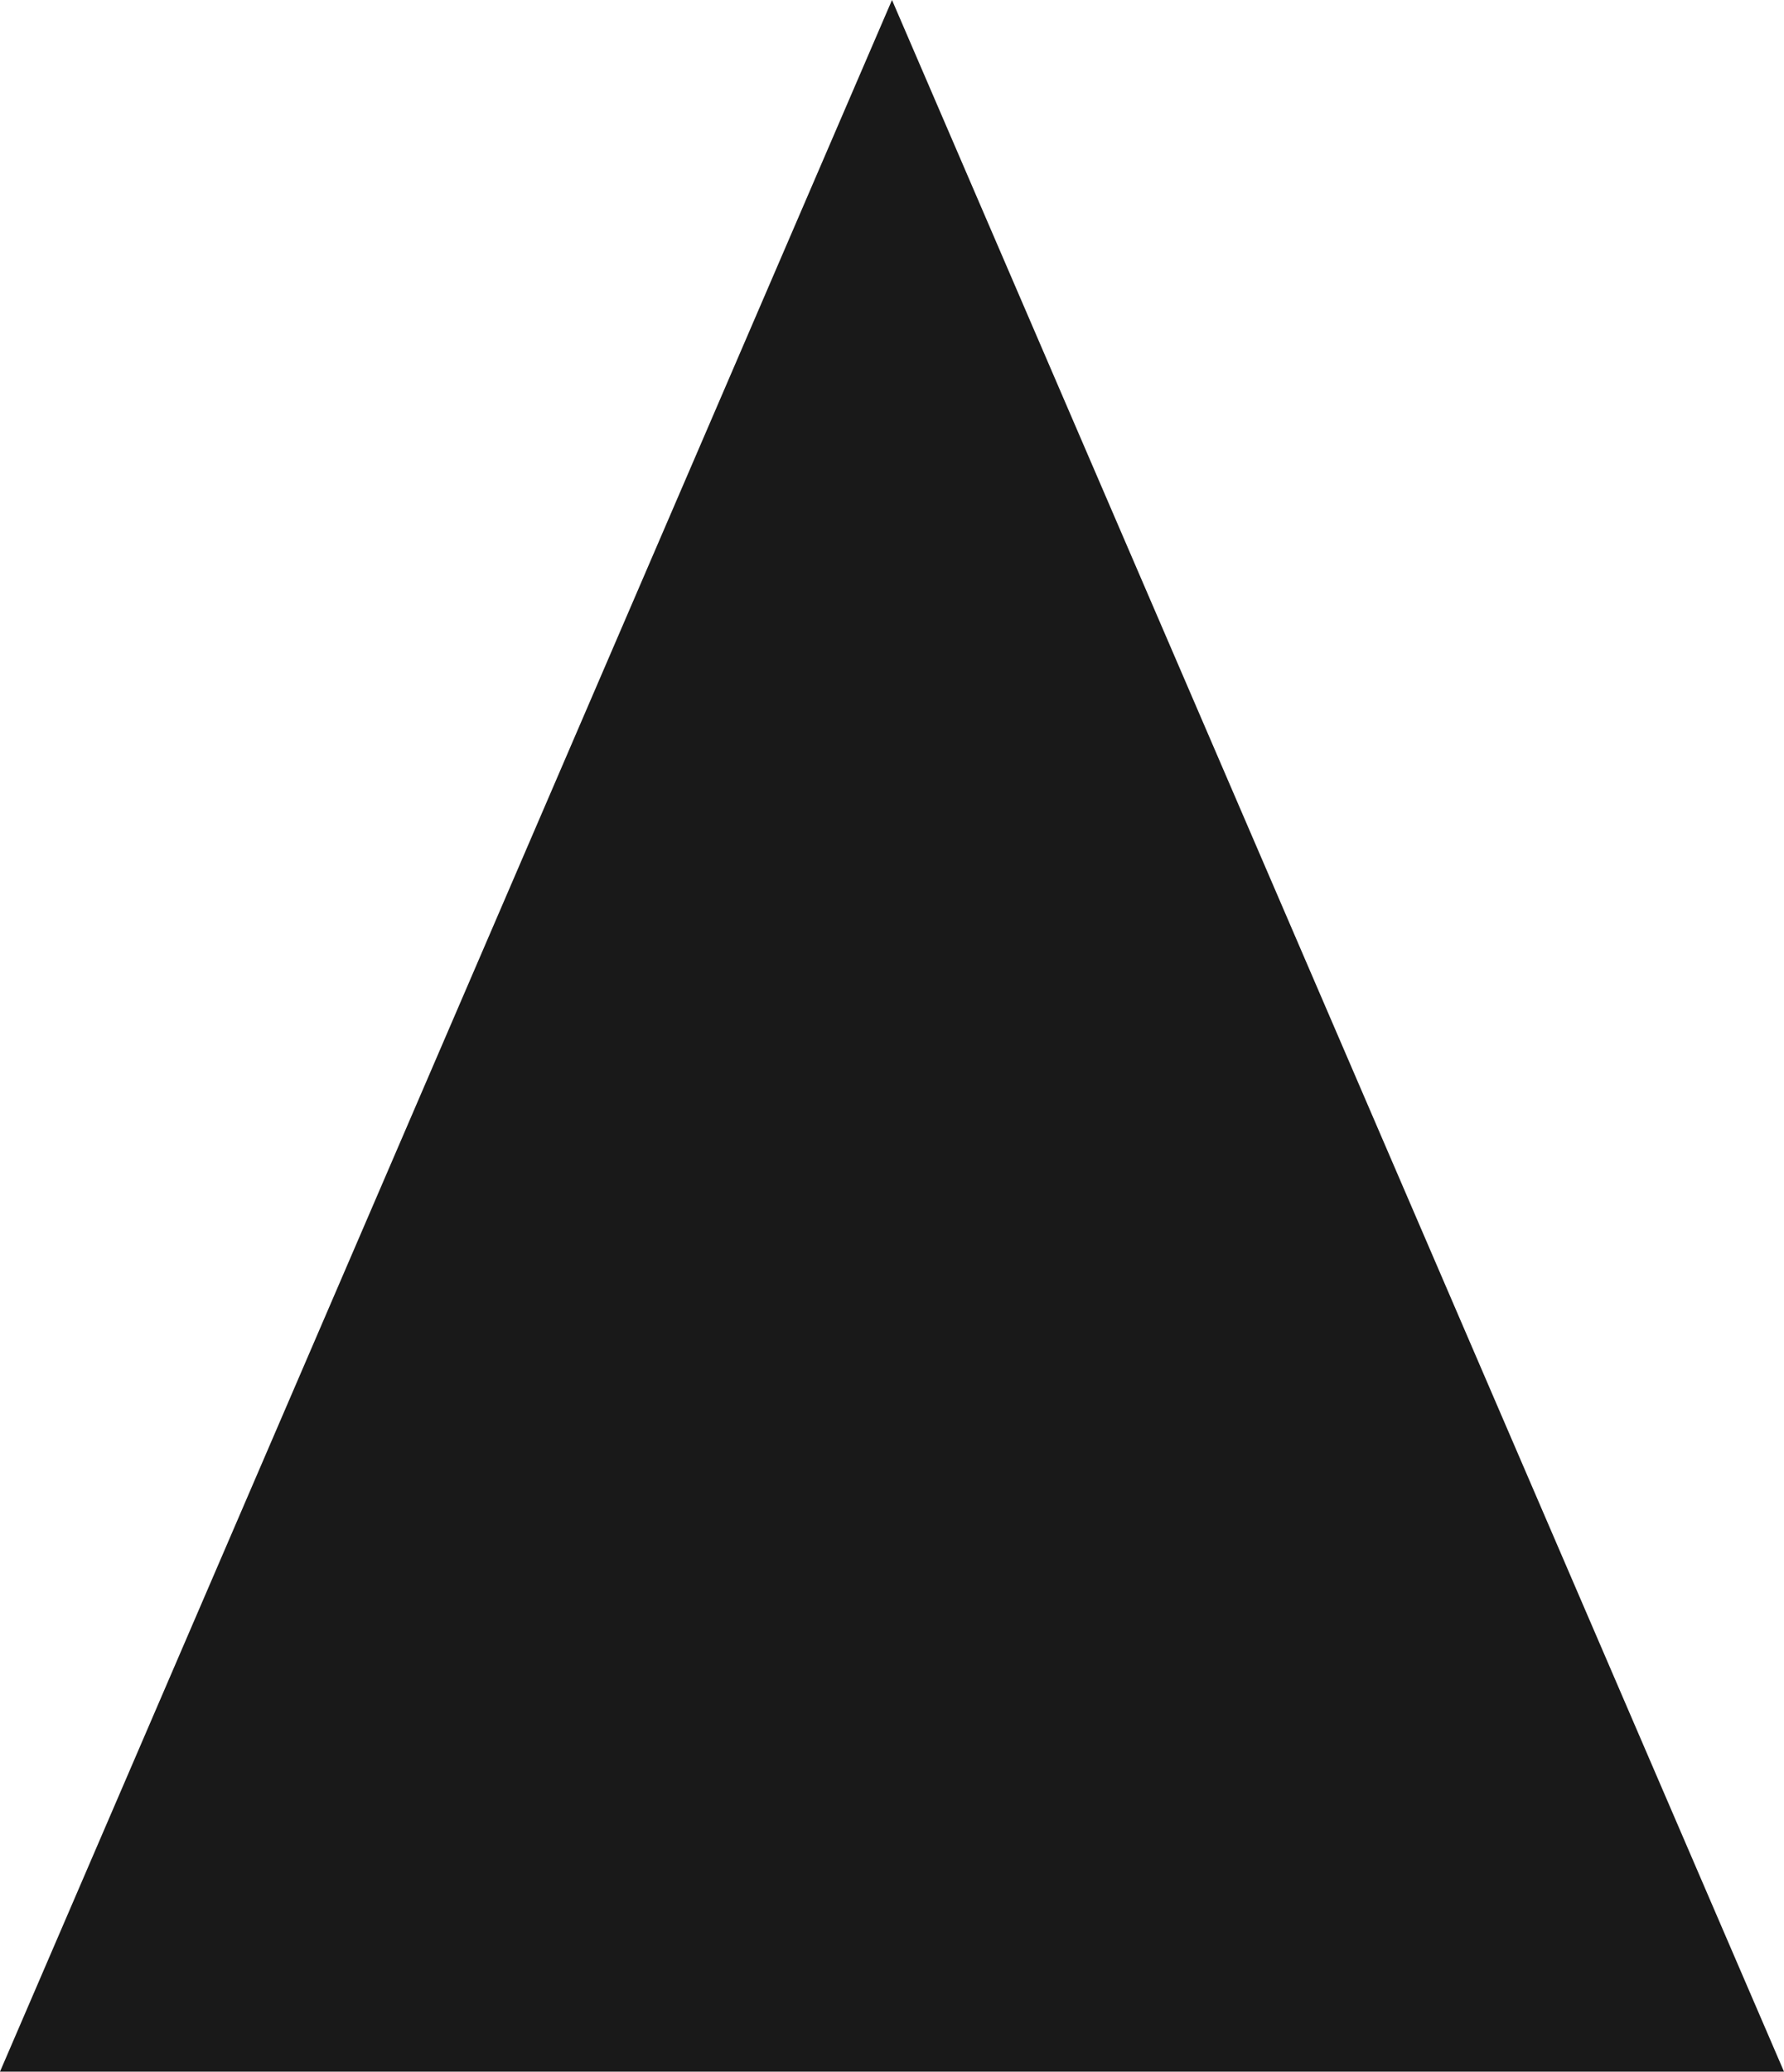 <?xml version="1.0" encoding="utf-8" standalone="no"?><svg xmlns="http://www.w3.org/2000/svg" xmlns:xlink="http://www.w3.org/1999/xlink" enable-background="new -0.5 -40 500 580.4" fill="#000000" id="Layer_1" version="1.1" viewBox="-0.5 -40 500 580.4" x="0px" xml:space="preserve" y="0px">
<g>
	<g id="change1_1"><polygon fill="#191919" points="-0.5,540.3 249.5,-40 499.5,540.3  "/></g>
</g>
</svg>